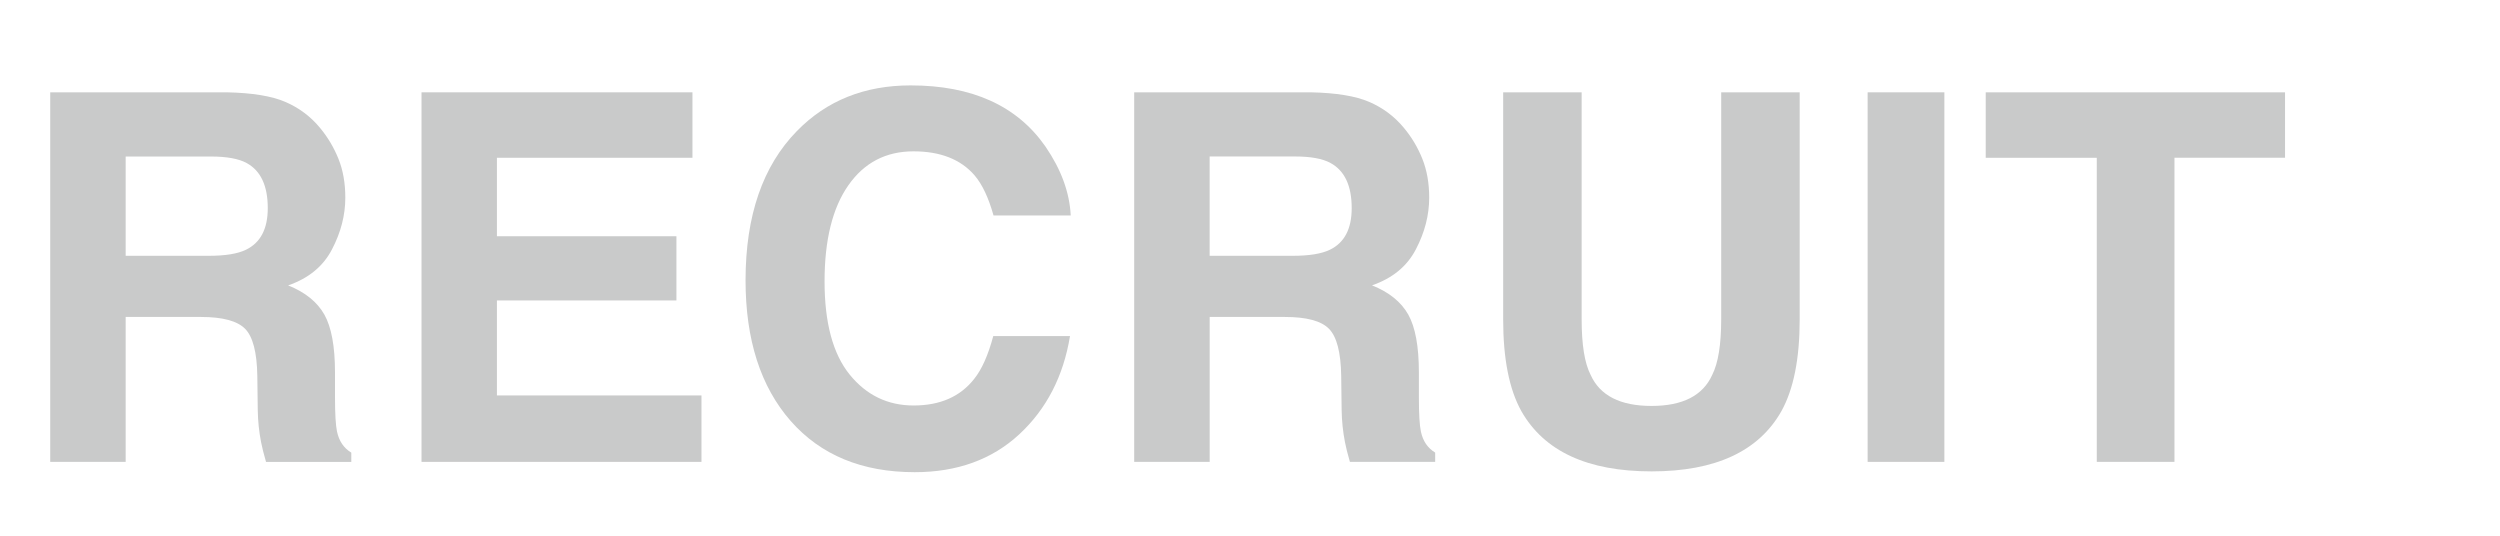 <?xml version="1.0" encoding="utf-8"?>
<!-- Generator: Adobe Illustrator 15.0.0, SVG Export Plug-In . SVG Version: 6.00 Build 0)  -->
<!DOCTYPE svg PUBLIC "-//W3C//DTD SVG 1.1//EN" "http://www.w3.org/Graphics/SVG/1.1/DTD/svg11.dtd">
<svg version="1.1" id="レイヤー_1" xmlns="http://www.w3.org/2000/svg" xmlns:xlink="http://www.w3.org/1999/xlink" x="0px"
	 y="0px" width="56px" height="12px" viewBox="0 0 56 12" enable-background="new 0 0 56 12" xml:space="preserve">
<g enable-background="new    ">
	<path fill="#C9CACA" d="M6.39,2.282C6.695,2.413,6.954,2.606,7.165,2.86C7.34,3.07,7.479,3.303,7.581,3.557
		c0.103,0.255,0.154,0.545,0.154,0.871c0,0.393-0.1,0.779-0.299,1.159c-0.197,0.38-0.525,0.648-0.982,0.806
		c0.383,0.153,0.652,0.371,0.812,0.654c0.158,0.282,0.238,0.714,0.238,1.294v0.556c0,0.379,0.016,0.635,0.045,0.77
		c0.046,0.214,0.152,0.371,0.32,0.472v0.208h-1.91c-0.052-0.184-0.09-0.331-0.111-0.443c-0.045-0.232-0.07-0.47-0.074-0.713
		l-0.01-0.77c-0.008-0.528-0.1-0.88-0.274-1.056S4.986,7.1,4.504,7.1H2.815v3.246H1.125V2.068h3.959
		C5.65,2.08,6.085,2.151,6.39,2.282z M2.815,3.506V5.73h1.861c0.37,0,0.647-0.045,0.832-0.135c0.328-0.158,0.49-0.469,0.49-0.933
		c0-0.502-0.158-0.839-0.475-1.011C5.346,3.555,5.081,3.506,4.725,3.506H2.815z"/>
	<path fill="#C9CACA" d="M15.511,3.534h-4.38v1.758h4.021v1.438h-4.021v2.128h4.582v1.488H9.442V2.068h6.069V3.534z"/>
	<path fill="#C9CACA" d="M17.852,2.934c0.666-0.682,1.516-1.021,2.545-1.021c1.377,0,2.385,0.456,3.021,1.369
		c0.352,0.514,0.541,1.028,0.566,1.545h-1.729c-0.111-0.397-0.252-0.696-0.424-0.898c-0.309-0.359-0.766-0.539-1.369-0.539
		c-0.617,0-1.104,0.253-1.459,0.761c-0.355,0.507-0.533,1.225-0.533,2.153s0.188,1.624,0.562,2.086
		c0.375,0.463,0.854,0.693,1.432,0.693c0.594,0,1.045-0.198,1.357-0.595c0.172-0.214,0.314-0.534,0.428-0.96h1.719
		c-0.148,0.901-0.527,1.636-1.137,2.201c-0.609,0.564-1.391,0.848-2.342,0.848c-1.178,0-2.104-0.382-2.777-1.146
		c-0.674-0.768-1.012-1.819-1.012-3.156C16.702,4.83,17.085,3.716,17.852,2.934z"/>
	<path fill="#C9CACA" d="M30.669,2.282c0.305,0.131,0.564,0.324,0.775,0.578c0.176,0.21,0.314,0.442,0.416,0.696
		c0.102,0.255,0.154,0.545,0.154,0.871c0,0.393-0.1,0.779-0.299,1.159c-0.197,0.38-0.525,0.648-0.982,0.806
		c0.383,0.153,0.652,0.371,0.812,0.654c0.158,0.282,0.238,0.714,0.238,1.294v0.556c0,0.379,0.016,0.635,0.045,0.77
		c0.045,0.214,0.152,0.371,0.32,0.472v0.208h-1.91c-0.053-0.184-0.09-0.331-0.111-0.443c-0.045-0.232-0.07-0.47-0.074-0.713
		l-0.01-0.77c-0.008-0.528-0.1-0.88-0.275-1.056C29.595,7.188,29.265,7.1,28.785,7.1h-1.688v3.246h-1.691V2.068h3.96
		C29.929,2.08,30.365,2.151,30.669,2.282z M27.096,3.506V5.73h1.86c0.369,0,0.646-0.045,0.832-0.135
		c0.328-0.158,0.49-0.469,0.49-0.933c0-0.502-0.158-0.839-0.475-1.011c-0.178-0.098-0.443-0.146-0.799-0.146H27.096z"/>
	<path fill="#C9CACA" d="M33.671,2.068h1.758v5.084c0,0.568,0.066,0.983,0.201,1.245c0.209,0.464,0.664,0.696,1.365,0.696
		c0.697,0,1.15-0.232,1.359-0.696c0.133-0.262,0.201-0.677,0.201-1.245V2.068h1.758v5.088c0,0.88-0.137,1.564-0.41,2.055
		c-0.508,0.898-1.479,1.348-2.908,1.348c-1.432,0-2.404-0.449-2.916-1.348c-0.273-0.49-0.408-1.175-0.408-2.055V2.068z"/>
	<path fill="#C9CACA" d="M43.554,10.346h-1.719V2.068h1.719V10.346z"/>
	<path fill="#C9CACA" d="M51.185,2.068v1.466h-2.477v6.812h-1.74V3.534H44.48V2.068H51.185z"/>
</g>
</svg>
